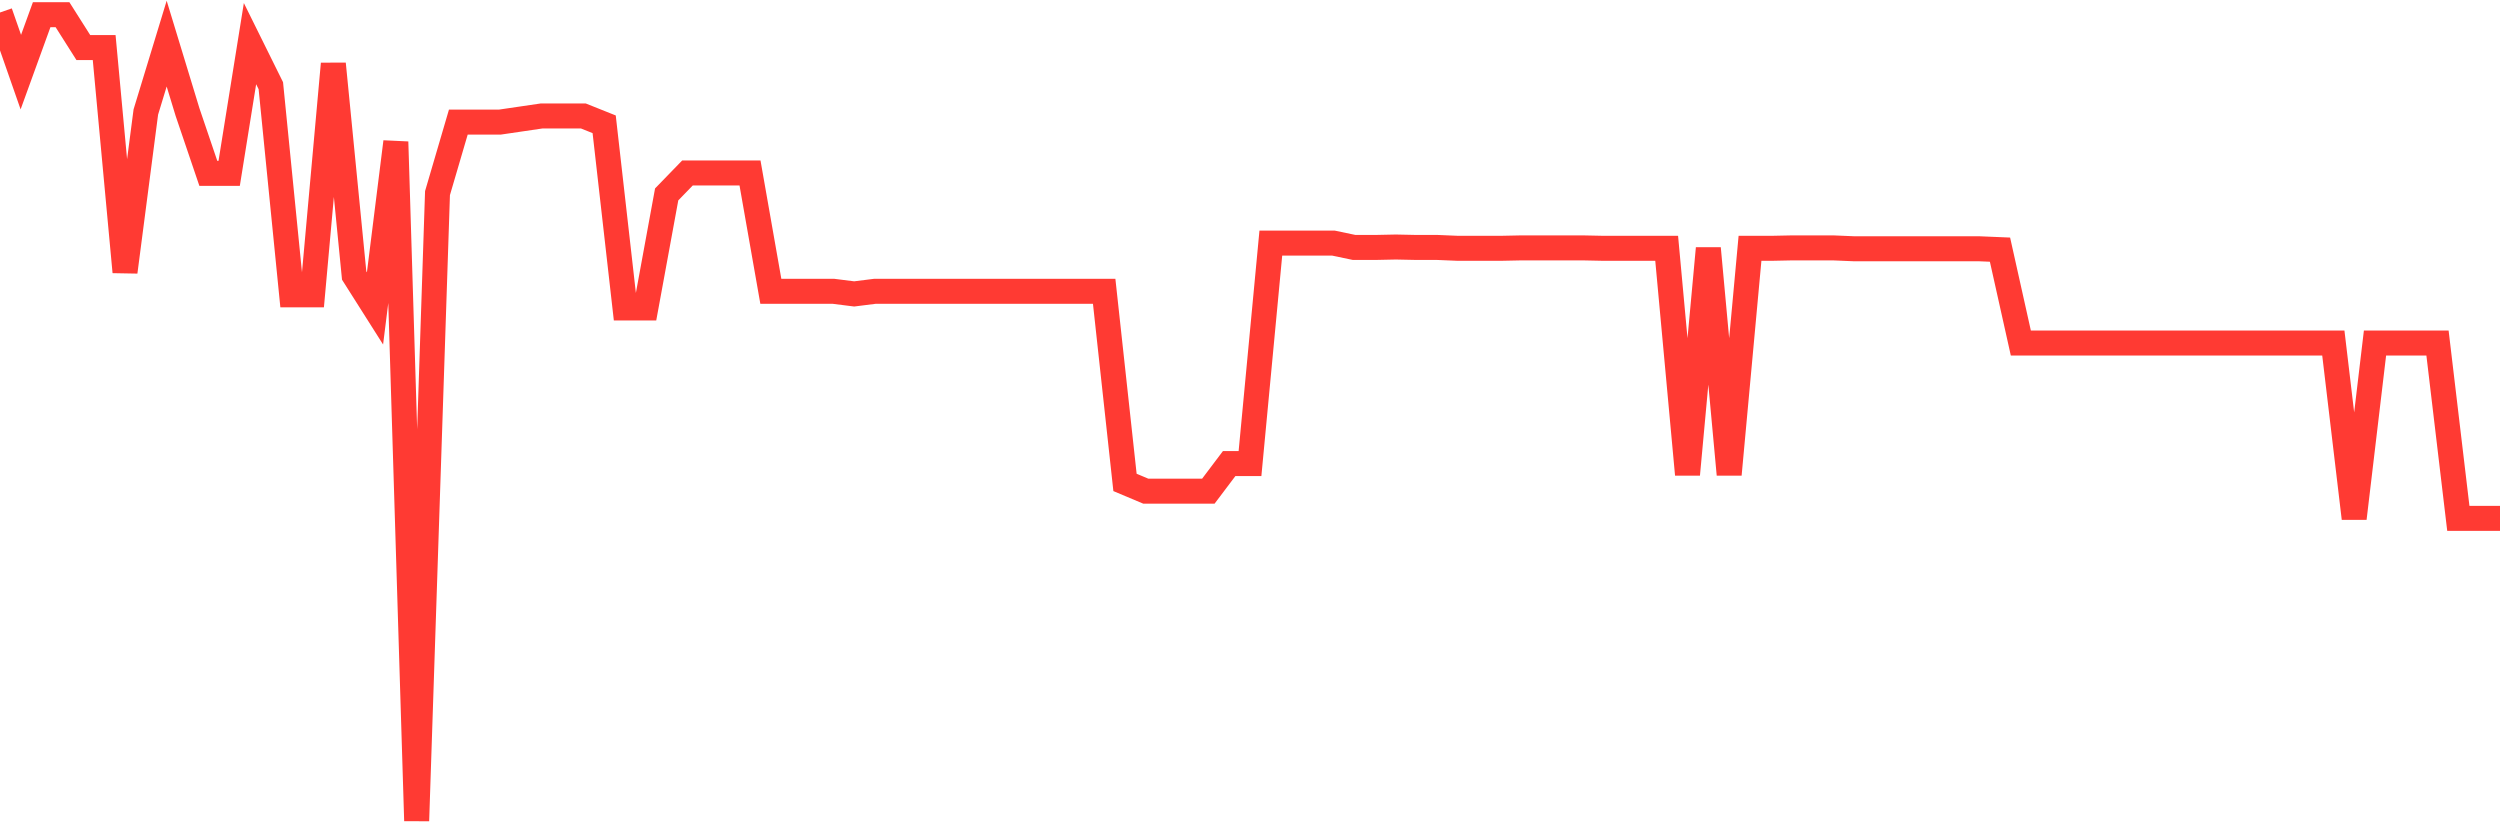 <svg
  xmlns="http://www.w3.org/2000/svg"
  xmlns:xlink="http://www.w3.org/1999/xlink"
  width="120"
  height="40"
  viewBox="0 0 120 40"
  preserveAspectRatio="none"
>
  <polyline
    points="0,0.6 1,3.462 2,0.705 3,0.705 4,2.283 5,2.283 6,13.056 7,5.376 8,2.094 9,5.376 10,8.322 11,8.322 12,2.094 13,4.114 14,14.151 15,14.151 16,3.062 17,13.225 18,14.803 19,6.807 20,39.4 21,9.269 22,5.86 23,5.86 24,5.86 25,5.713 26,5.566 27,5.566 28,5.566 29,5.966 30,14.782 31,14.782 32,9.332 33,8.301 34,8.301 35,8.301 36,8.301 37,13.982 38,13.982 39,13.982 40,13.982 41,14.108 42,13.982 43,13.982 44,13.982 45,13.982 46,13.982 47,13.982 48,13.982 49,13.982 50,13.982 51,13.982 52,13.982 53,13.982 54,23.156 55,23.577 56,23.577 57,23.577 58,23.577 59,22.251 60,22.251 61,11.668 62,11.668 63,11.668 64,11.668 65,11.878 66,11.878 67,11.857 68,11.878 69,11.878 70,11.92 71,11.92 72,11.92 73,11.899 74,11.899 75,11.899 76,11.899 77,11.92 78,11.92 79,11.92 80,11.92 81,22.777 82,11.92 83,22.777 84,11.92 85,11.92 86,11.899 87,11.899 88,11.899 89,11.941 90,11.941 91,11.941 92,11.941 93,11.941 94,11.941 95,11.941 96,11.983 97,16.465 98,16.465 99,16.465 100,16.465 101,16.465 102,16.465 103,16.465 104,16.465 105,16.465 106,16.465 107,16.465 108,16.465 109,16.465 110,16.465 111,16.465 112,16.465 113,24.882 114,16.465 115,16.465 116,16.465 117,16.465 118,24.882 119,24.882 120,24.882"
    fill="none"
    stroke="#ff3a33"
    stroke-width="1.2"
  >
  </polyline>
</svg>